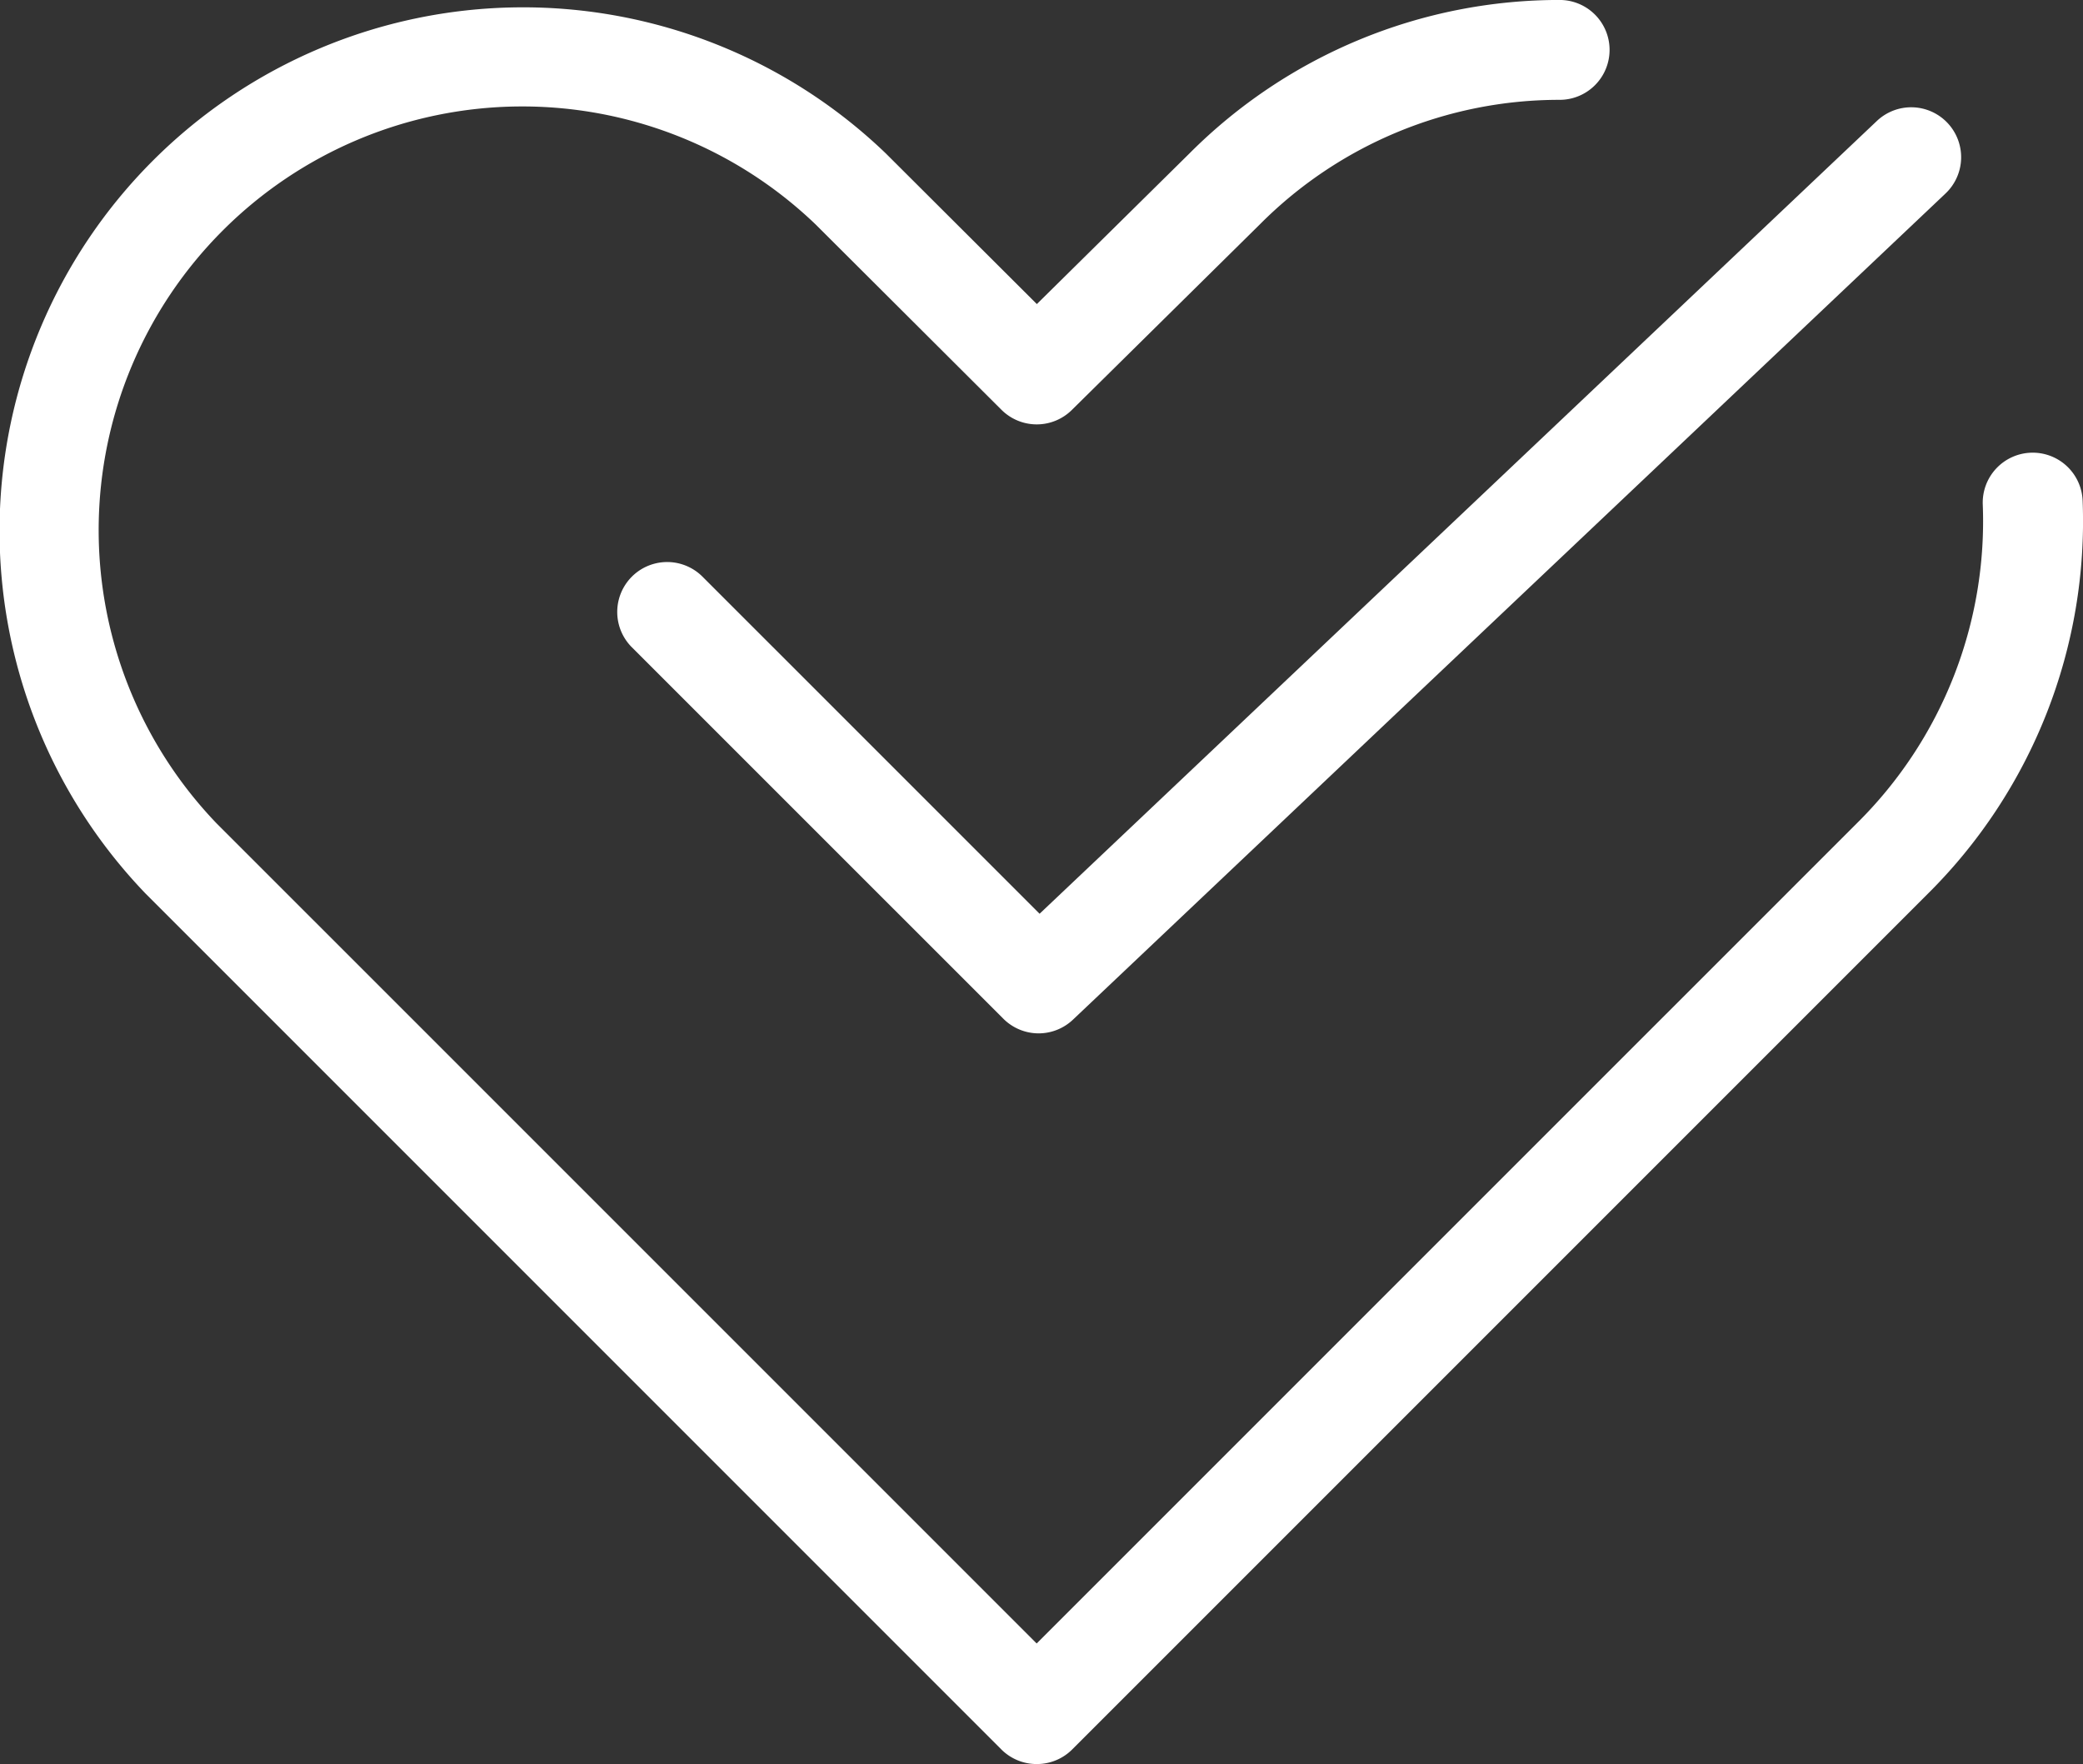 <svg xmlns="http://www.w3.org/2000/svg" width="62.575" height="52.991" viewBox="0 0 62.575 52.991">
  <rect x="0" y="0" width="62.575" height="52.991" fill="#333333" stroke="none"/>
  <g id="icon-follow" transform="translate(-2.837 -11.99)">
    <g id="icon_data" transform="translate(4.337 13.489)">
      <path id="パス_1516" data-name="パス 1516" d="M32.452,60.231a1.5,1.5,0,0,1-1.061-.439L5.684,34.084l-.024-.025A15.726,15.726,0,0,1,27.894,11.824l.024.023,4.54,4.528,4.589-4.53A15.682,15.682,0,0,1,48.163,7.24a1.5,1.5,0,0,1,0,3h-.013a12.682,12.682,0,0,0-8.981,3.729l-.009.009-5.652,5.579a1.5,1.5,0,0,1-2.113-.006l-5.582-5.567A12.726,12.726,0,0,0,7.818,31.976L32.452,56.609,57.1,31.963l.006-.006A12.754,12.754,0,0,0,60.874,22.4a1.5,1.5,0,0,1,3-.12,15.76,15.76,0,0,1-4.654,11.812l-25.7,25.7A1.5,1.5,0,0,1,32.452,60.231Z" transform="translate(-2.81 -8.74)" fill="#fff"/>
      <path id="パス_1517" data-name="パス 1517" d="M26.6,37.252a1.5,1.5,0,0,1-1.061-.439L14.379,25.655A1.5,1.5,0,1,1,16.5,23.533L26.627,33.659,51.773,9.851a1.5,1.5,0,1,1,2.063,2.178L27.629,36.841A1.5,1.5,0,0,1,26.6,37.252Z" transform="translate(3.103 -7.71)" fill="#fff"/>
    </g>
  </g>
</svg>
